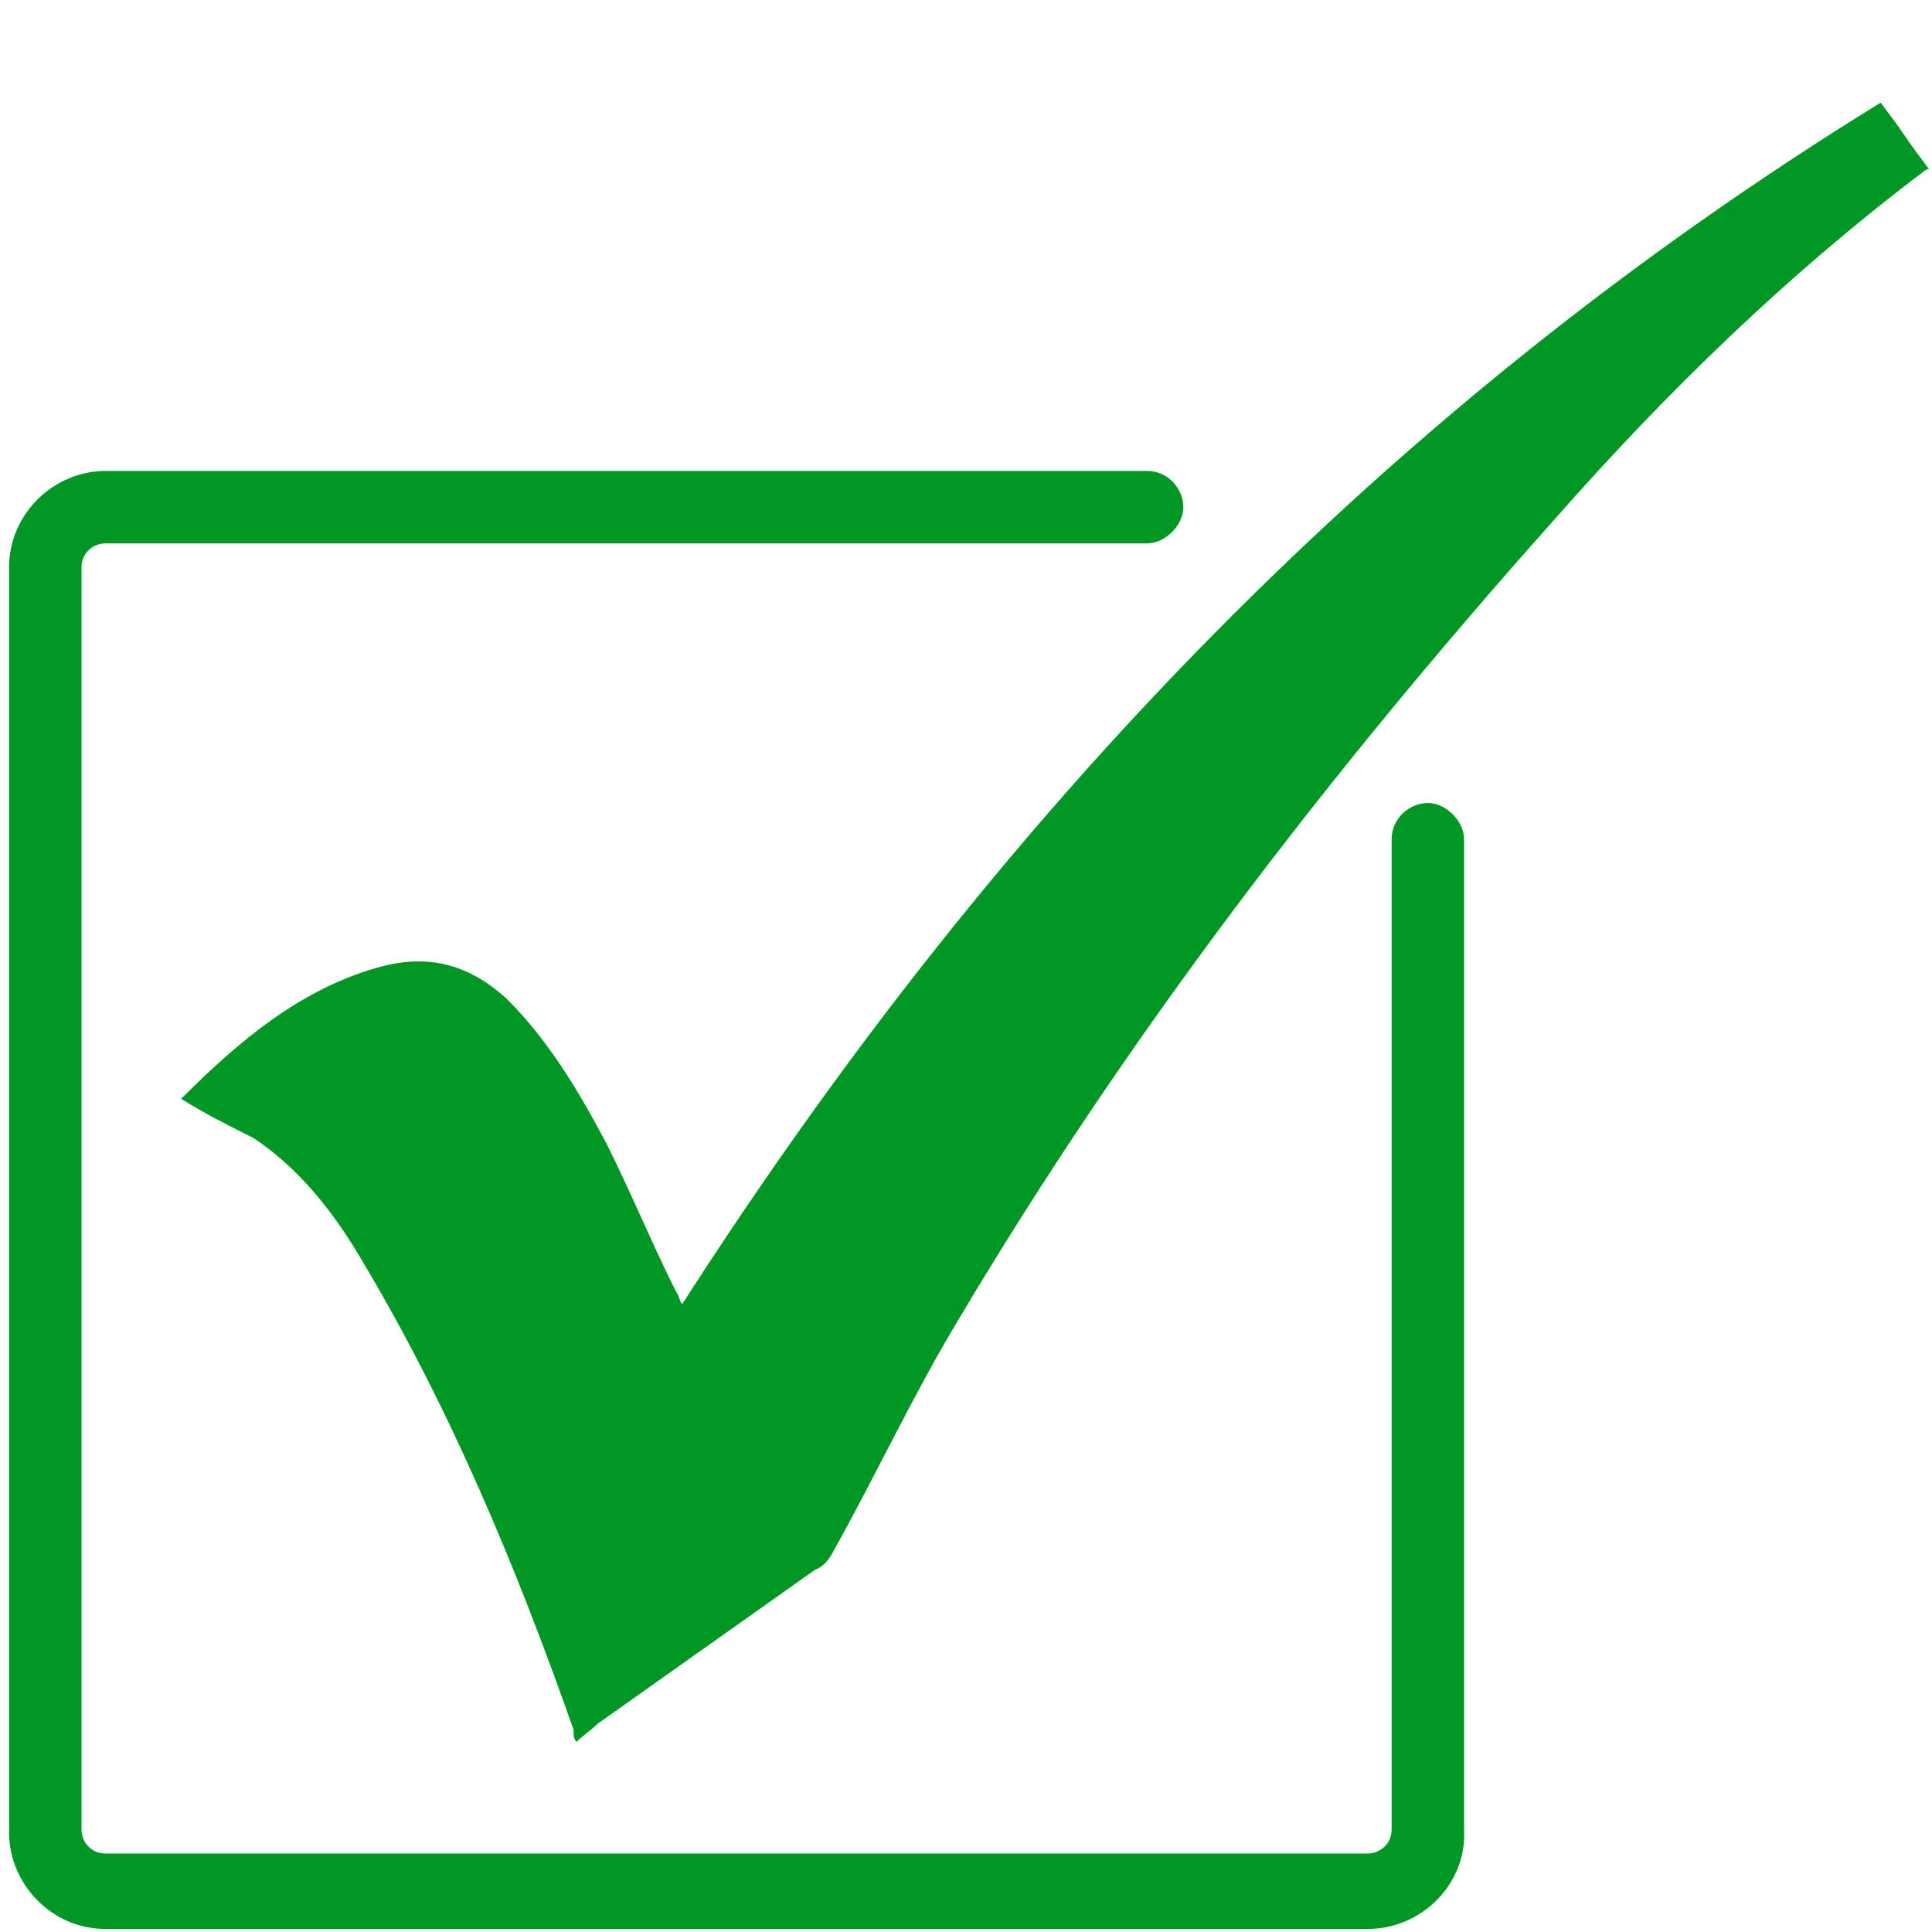 <?xml version="1.0" encoding="UTF-8"?> <!-- Generator: Adobe Illustrator 26.0.2, SVG Export Plug-In . SVG Version: 6.00 Build 0) --> <svg xmlns="http://www.w3.org/2000/svg" xmlns:xlink="http://www.w3.org/1999/xlink" version="1.1" id="Layer_1" x="0px" y="0px" viewBox="0 0 64 64" style="enable-background:new 0 0 64 64;" xml:space="preserve"> <style type="text/css"> .st0{fill:#009724;} </style> <path class="st0" d="M6,36.4c1.9-1.9,4-3.7,6.7-4.4c1.6-0.4,2.9,0,4.1,1.1c1.4,1.4,2.4,3.1,3.3,4.8c0.8,1.6,1.5,3.3,2.3,4.9 c0.1,0.1,0.1,0.3,0.2,0.4C33,27,45.9,13.5,62.3,3.4c0.3,0.4,0.6,0.8,0.8,1.1c0.2,0.3,0.5,0.7,0.8,1.1c-0.1,0-0.2,0.1-0.2,0.1 c-4.5,3.4-8.5,7.3-12.2,11.5c-7.4,8.3-14.1,17-19.8,26.6c-1.5,2.5-2.7,5.1-4.1,7.6c-0.1,0.2-0.3,0.5-0.6,0.6 c-2.4,1.7-4.8,3.4-7.2,5.1c-0.2,0.2-0.5,0.4-0.7,0.6c-0.1-0.1-0.1-0.2-0.1-0.4c-1.9-5.4-4.1-10.7-7.1-15.7c-0.9-1.5-2-2.9-3.5-3.9 C7.6,37.3,6.8,36.9,6,36.4z"></path> <path class="st0" d="M45.3,63.9H3.5c-1.8,0-3.2-1.5-3.2-3.2V18.8c0-1.8,1.5-3.2,3.2-3.2H38c0.7,0,1.2,0.6,1.2,1.2S38.6,18,38,18H3.5 c-0.4,0-0.8,0.3-0.8,0.8v41.8c0,0.4,0.3,0.8,0.8,0.8h41.8c0.4,0,0.8-0.3,0.8-0.8V27.8c0-0.7,0.6-1.2,1.2-1.2s1.2,0.6,1.2,1.2v32.8 C48.6,62.4,47.1,63.9,45.3,63.9z"></path> </svg> 